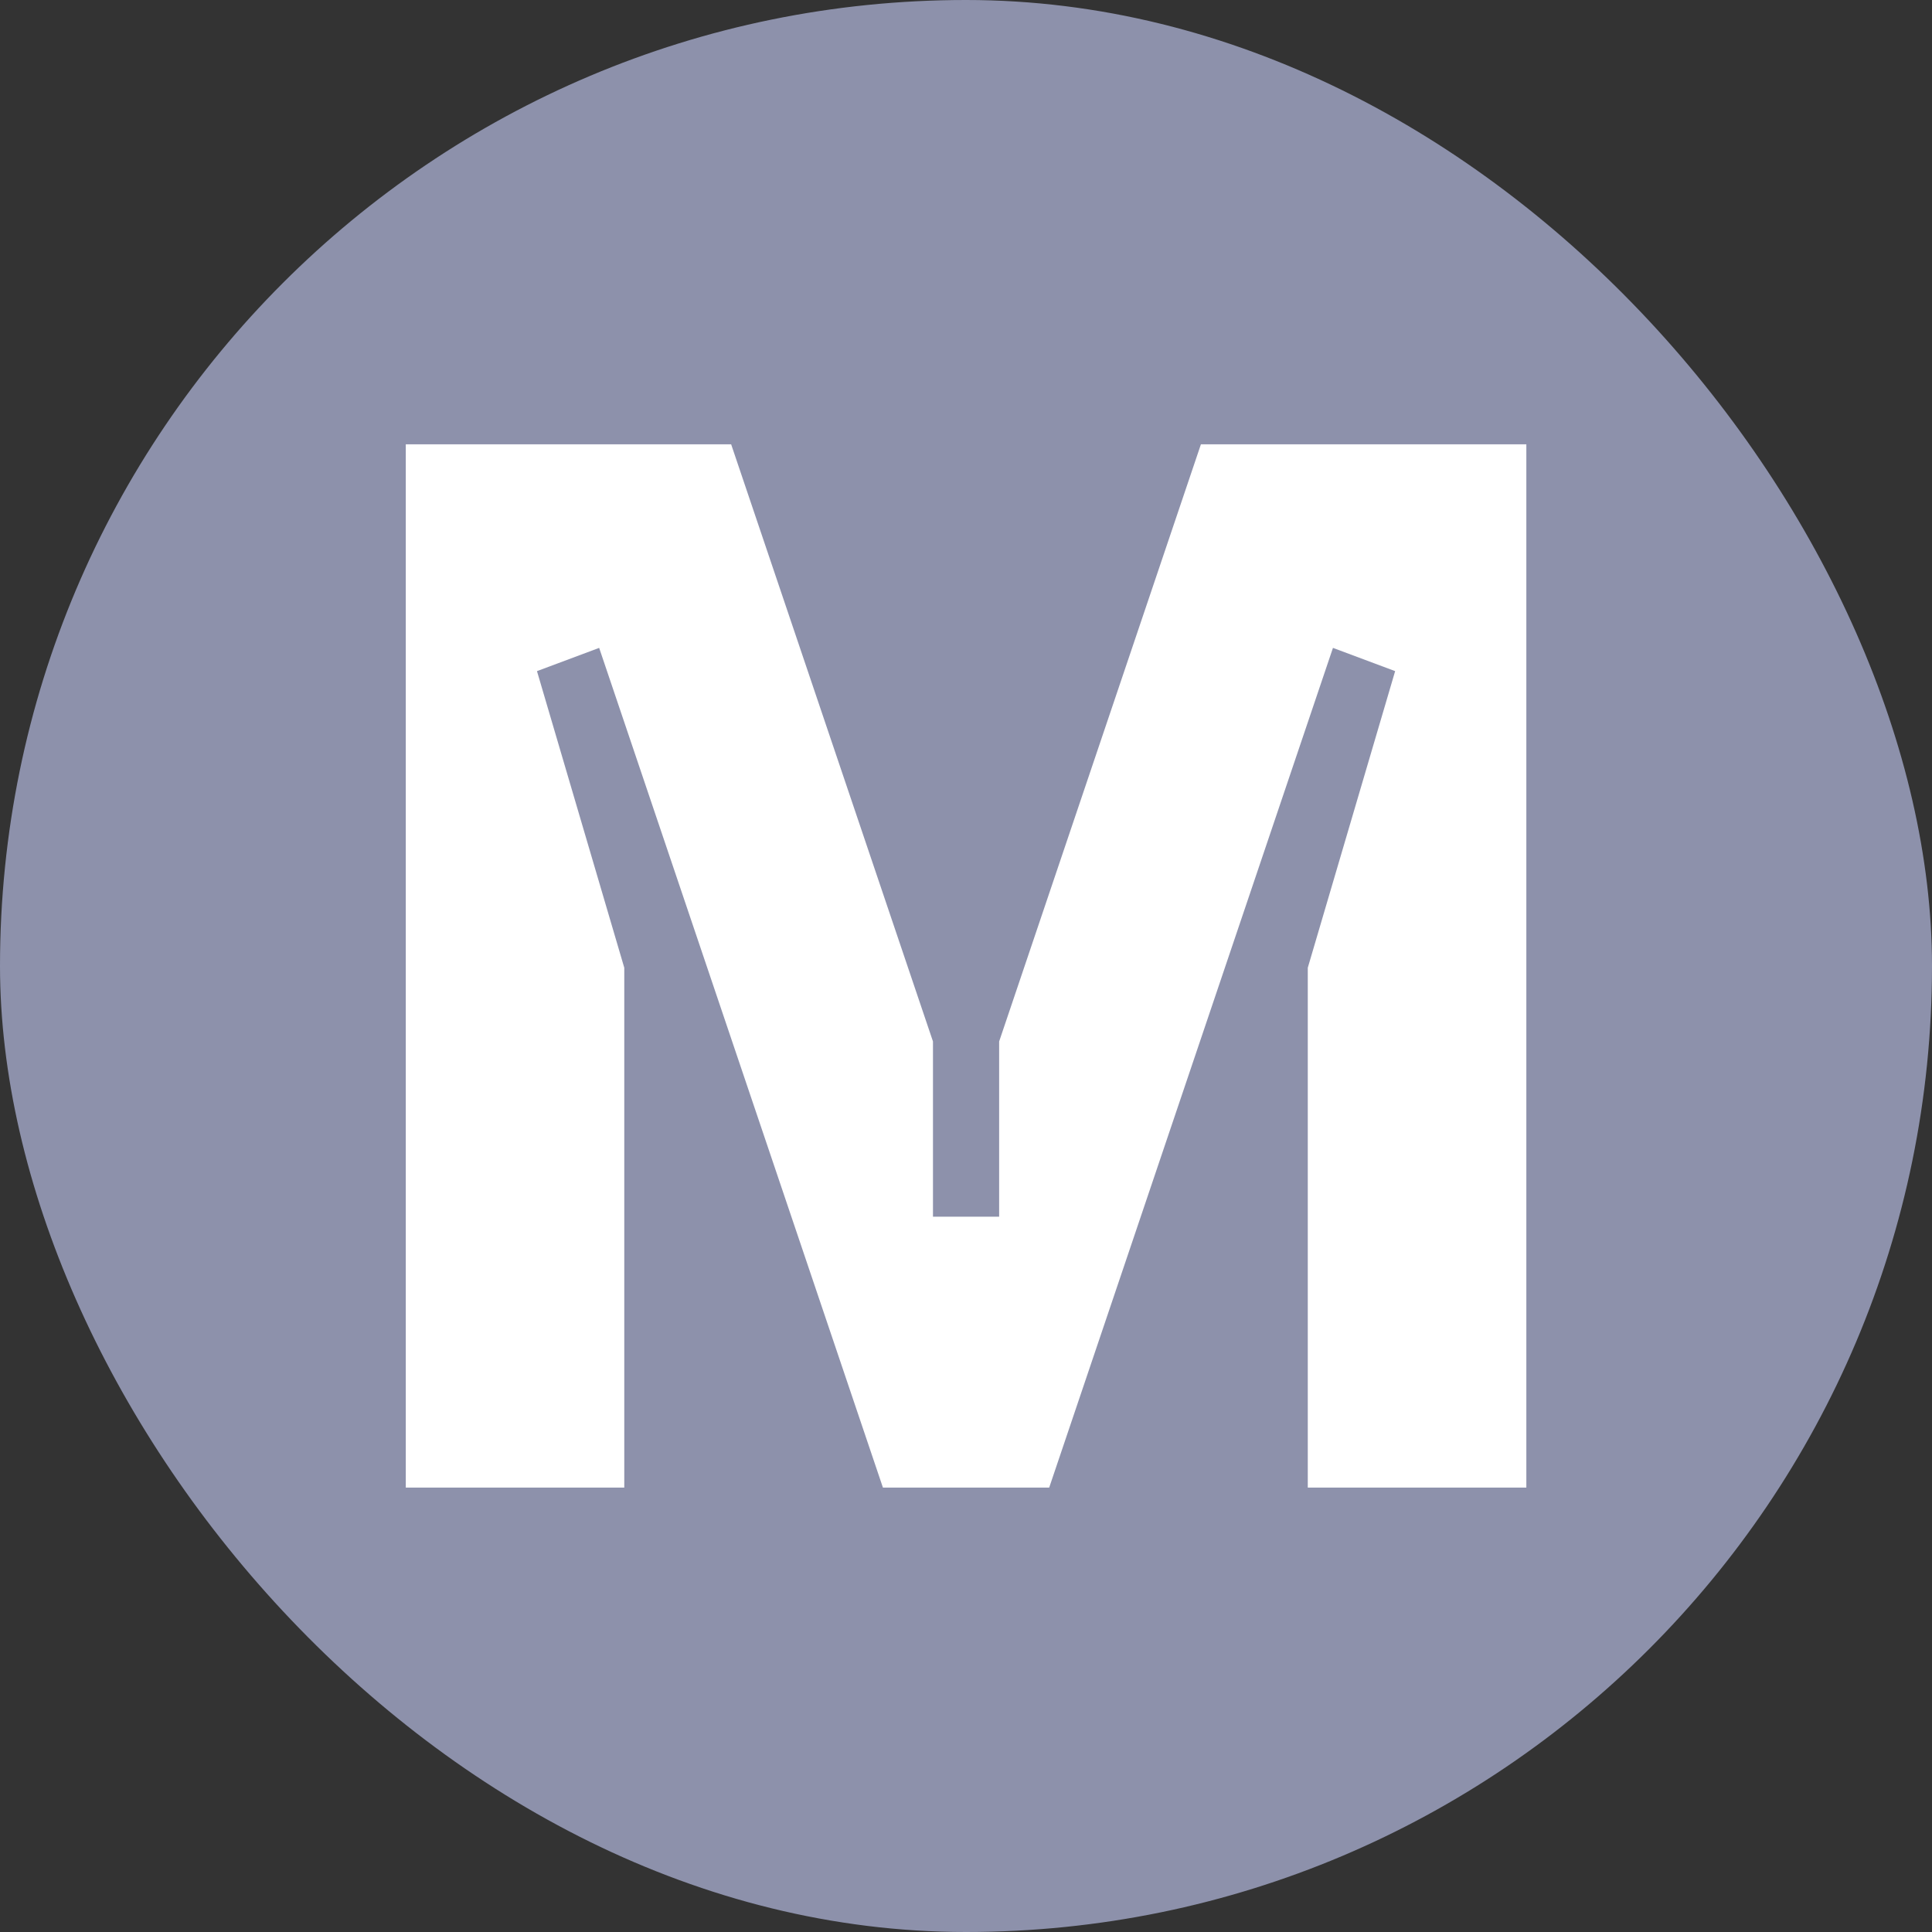 <svg width="32" height="32" viewBox="0 0 32 32" fill="none" xmlns="http://www.w3.org/2000/svg">
<rect x="0" y="0" width="32" height="32" fill="#333333" stroke="none"/>
<rect width="32" height="32" rx="16" fill="#8D91AB"/>
<path d="M19.891 7.359L16.549 17.25V20.152H15.453V17.25L12.11 7.359H6.721V24.639H10.34V16.029L8.894 11.116L9.924 10.731L14.624 24.639H17.378L22.078 10.731L23.108 11.116L21.661 16.029V24.639H25.281V7.359H19.891Z" fill="white"/>
</svg>

